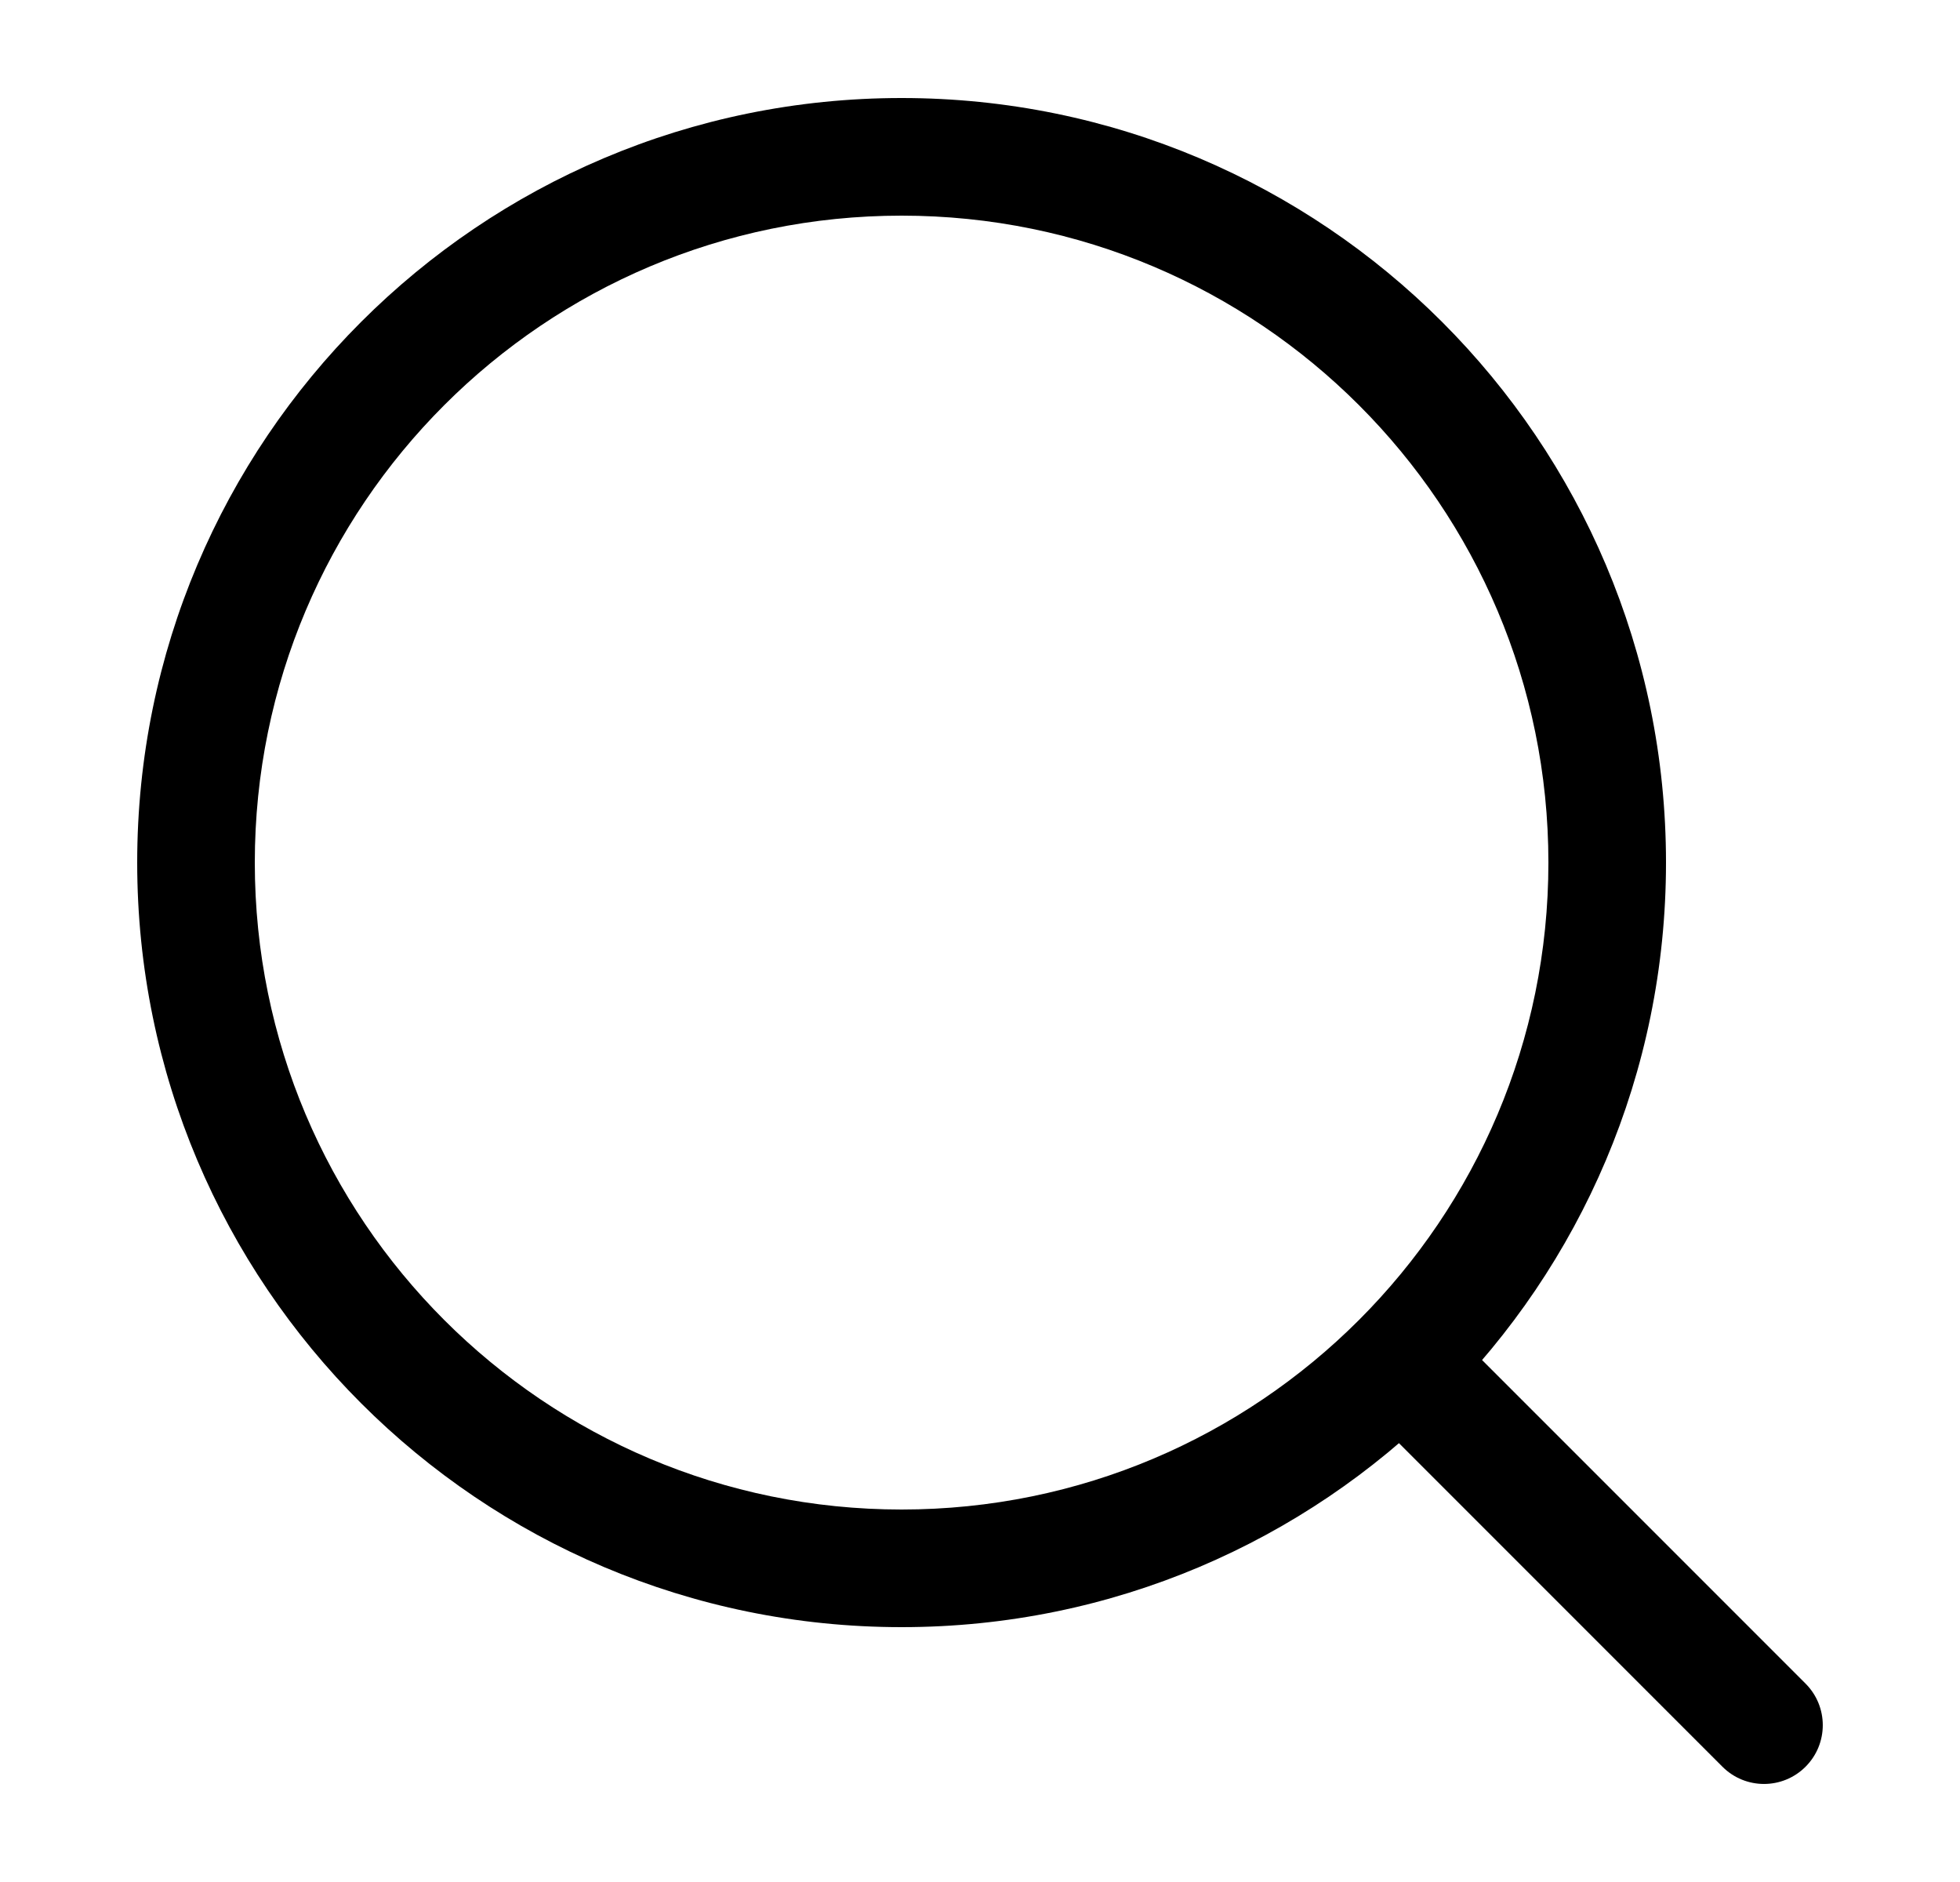 <svg width="25" height="24" viewBox="0 0 25 24" fill="none" xmlns="http://www.w3.org/2000/svg">
<path d="M18.53 16.97C18.237 16.677 17.763 16.677 17.47 16.97C17.177 17.263 17.177 17.737 17.47 18.03L18.53 16.97ZM21.97 22.53C22.263 22.823 22.737 22.823 23.03 22.53C23.323 22.237 23.323 21.763 23.03 21.47L21.97 22.53ZM17.47 18.03L21.97 22.53L23.03 21.47L18.53 16.97L17.47 18.03Z" fill="black"/>
<path d="M21.25 11C21.25 5.615 16.885 1.25 11.5 1.25V2.75C16.056 2.75 19.75 6.444 19.75 11H21.25ZM11.5 1.25C6.115 1.25 1.75 5.615 1.75 11H3.25C3.25 6.444 6.944 2.75 11.5 2.75V1.25ZM1.75 11C1.75 16.385 6.115 20.75 11.5 20.75V19.25C6.944 19.25 3.25 15.556 3.25 11H1.75ZM11.5 20.75C16.885 20.75 21.25 16.385 21.25 11H19.75C19.75 15.556 16.056 19.25 11.5 19.25V20.75Z" fill="black"/>
</svg>
